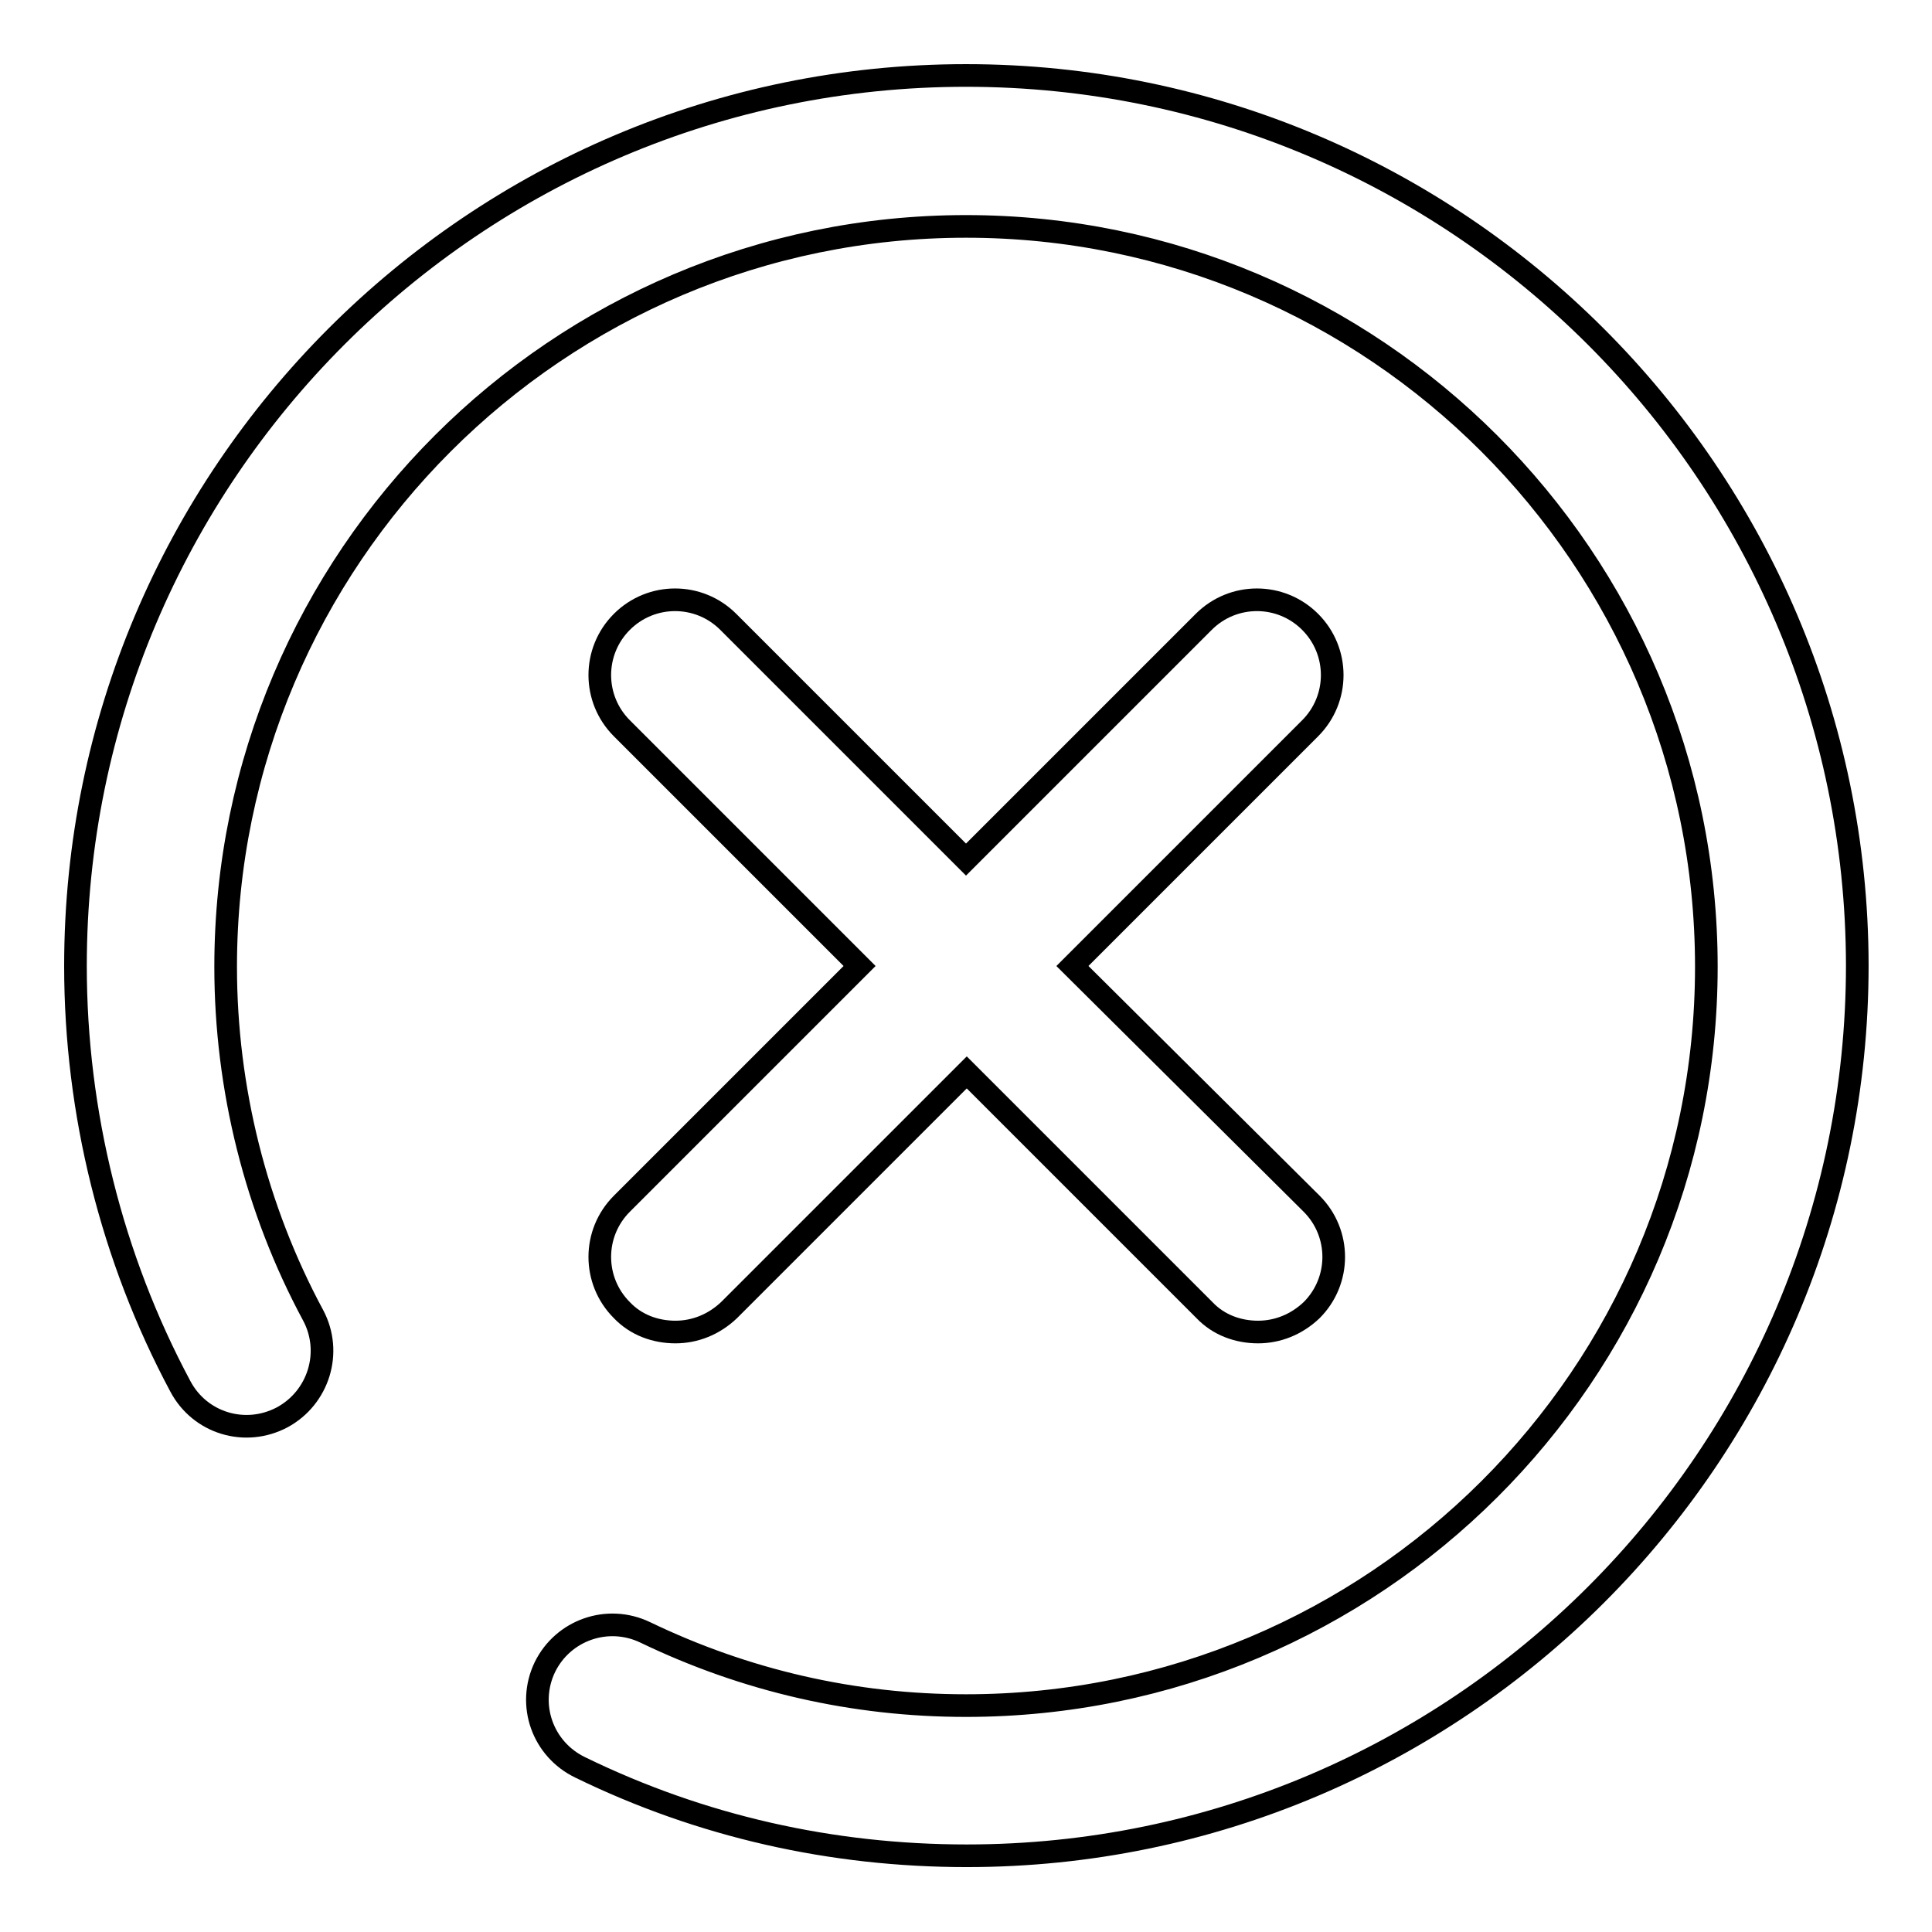 <?xml version="1.0" encoding="utf-8"?>
<!-- Svg Vector Icons : http://www.onlinewebfonts.com/icon -->
<!DOCTYPE svg PUBLIC "-//W3C//DTD SVG 1.1//EN" "http://www.w3.org/Graphics/SVG/1.1/DTD/svg11.dtd">
<svg version="1.1" xmlns="http://www.w3.org/2000/svg" xmlns:xlink="http://www.w3.org/1999/xlink" x="0px" y="0px" viewBox="0 0 256 256" enable-background="new 0 0 256 256" xml:space="preserve">
<g><g><path stroke-width="3" fill-opacity="0" stroke="#000000"  d="M82.4,173.6c1.9,2,4.5,2.9,7.1,2.9c2.6,0,5.1-1,7.1-2.9l31.5-31.5l31.5,31.5c1.9,2,4.5,2.9,7.1,2.9s5.1-1,7.1-2.9c3.9-3.9,3.9-10.2,0-14.1L142.1,128l31.5-31.5c3.9-3.9,3.9-10.2,0-14.1c-3.9-3.9-10.2-3.9-14.1,0L128,113.9L96.5,82.4c-3.9-3.9-10.2-3.9-14.1,0c-3.9,3.9-3.9,10.2,0,14.1l31.5,31.5l-31.5,31.5C78.5,163.4,78.5,169.7,82.4,173.6z"/><path stroke-width="3" fill-opacity="0" stroke="#000000"  d="M128,10C62.9,10,10,62.9,10,128c0,19.4,4.8,38.7,13.9,55.7c2.6,4.9,8.6,6.7,13.5,4.1c4.8-2.6,6.7-8.6,4.1-13.5c-7.6-14.1-11.6-30.1-11.6-46.2c0-54.1,44-98.1,98.1-98.1c54.1,0,98.1,44,98.1,98.1S182.1,226,128,226c-14.9,0-29.2-3.3-42.5-9.7c-5-2.4-10.9-0.3-13.3,4.6c-2.4,5-0.3,10.9,4.7,13.3c16,7.8,33.3,11.7,51.2,11.7c65,0,118-52.9,118-118C246,62.9,193.1,10,128,10z"/></g></g>
</svg>